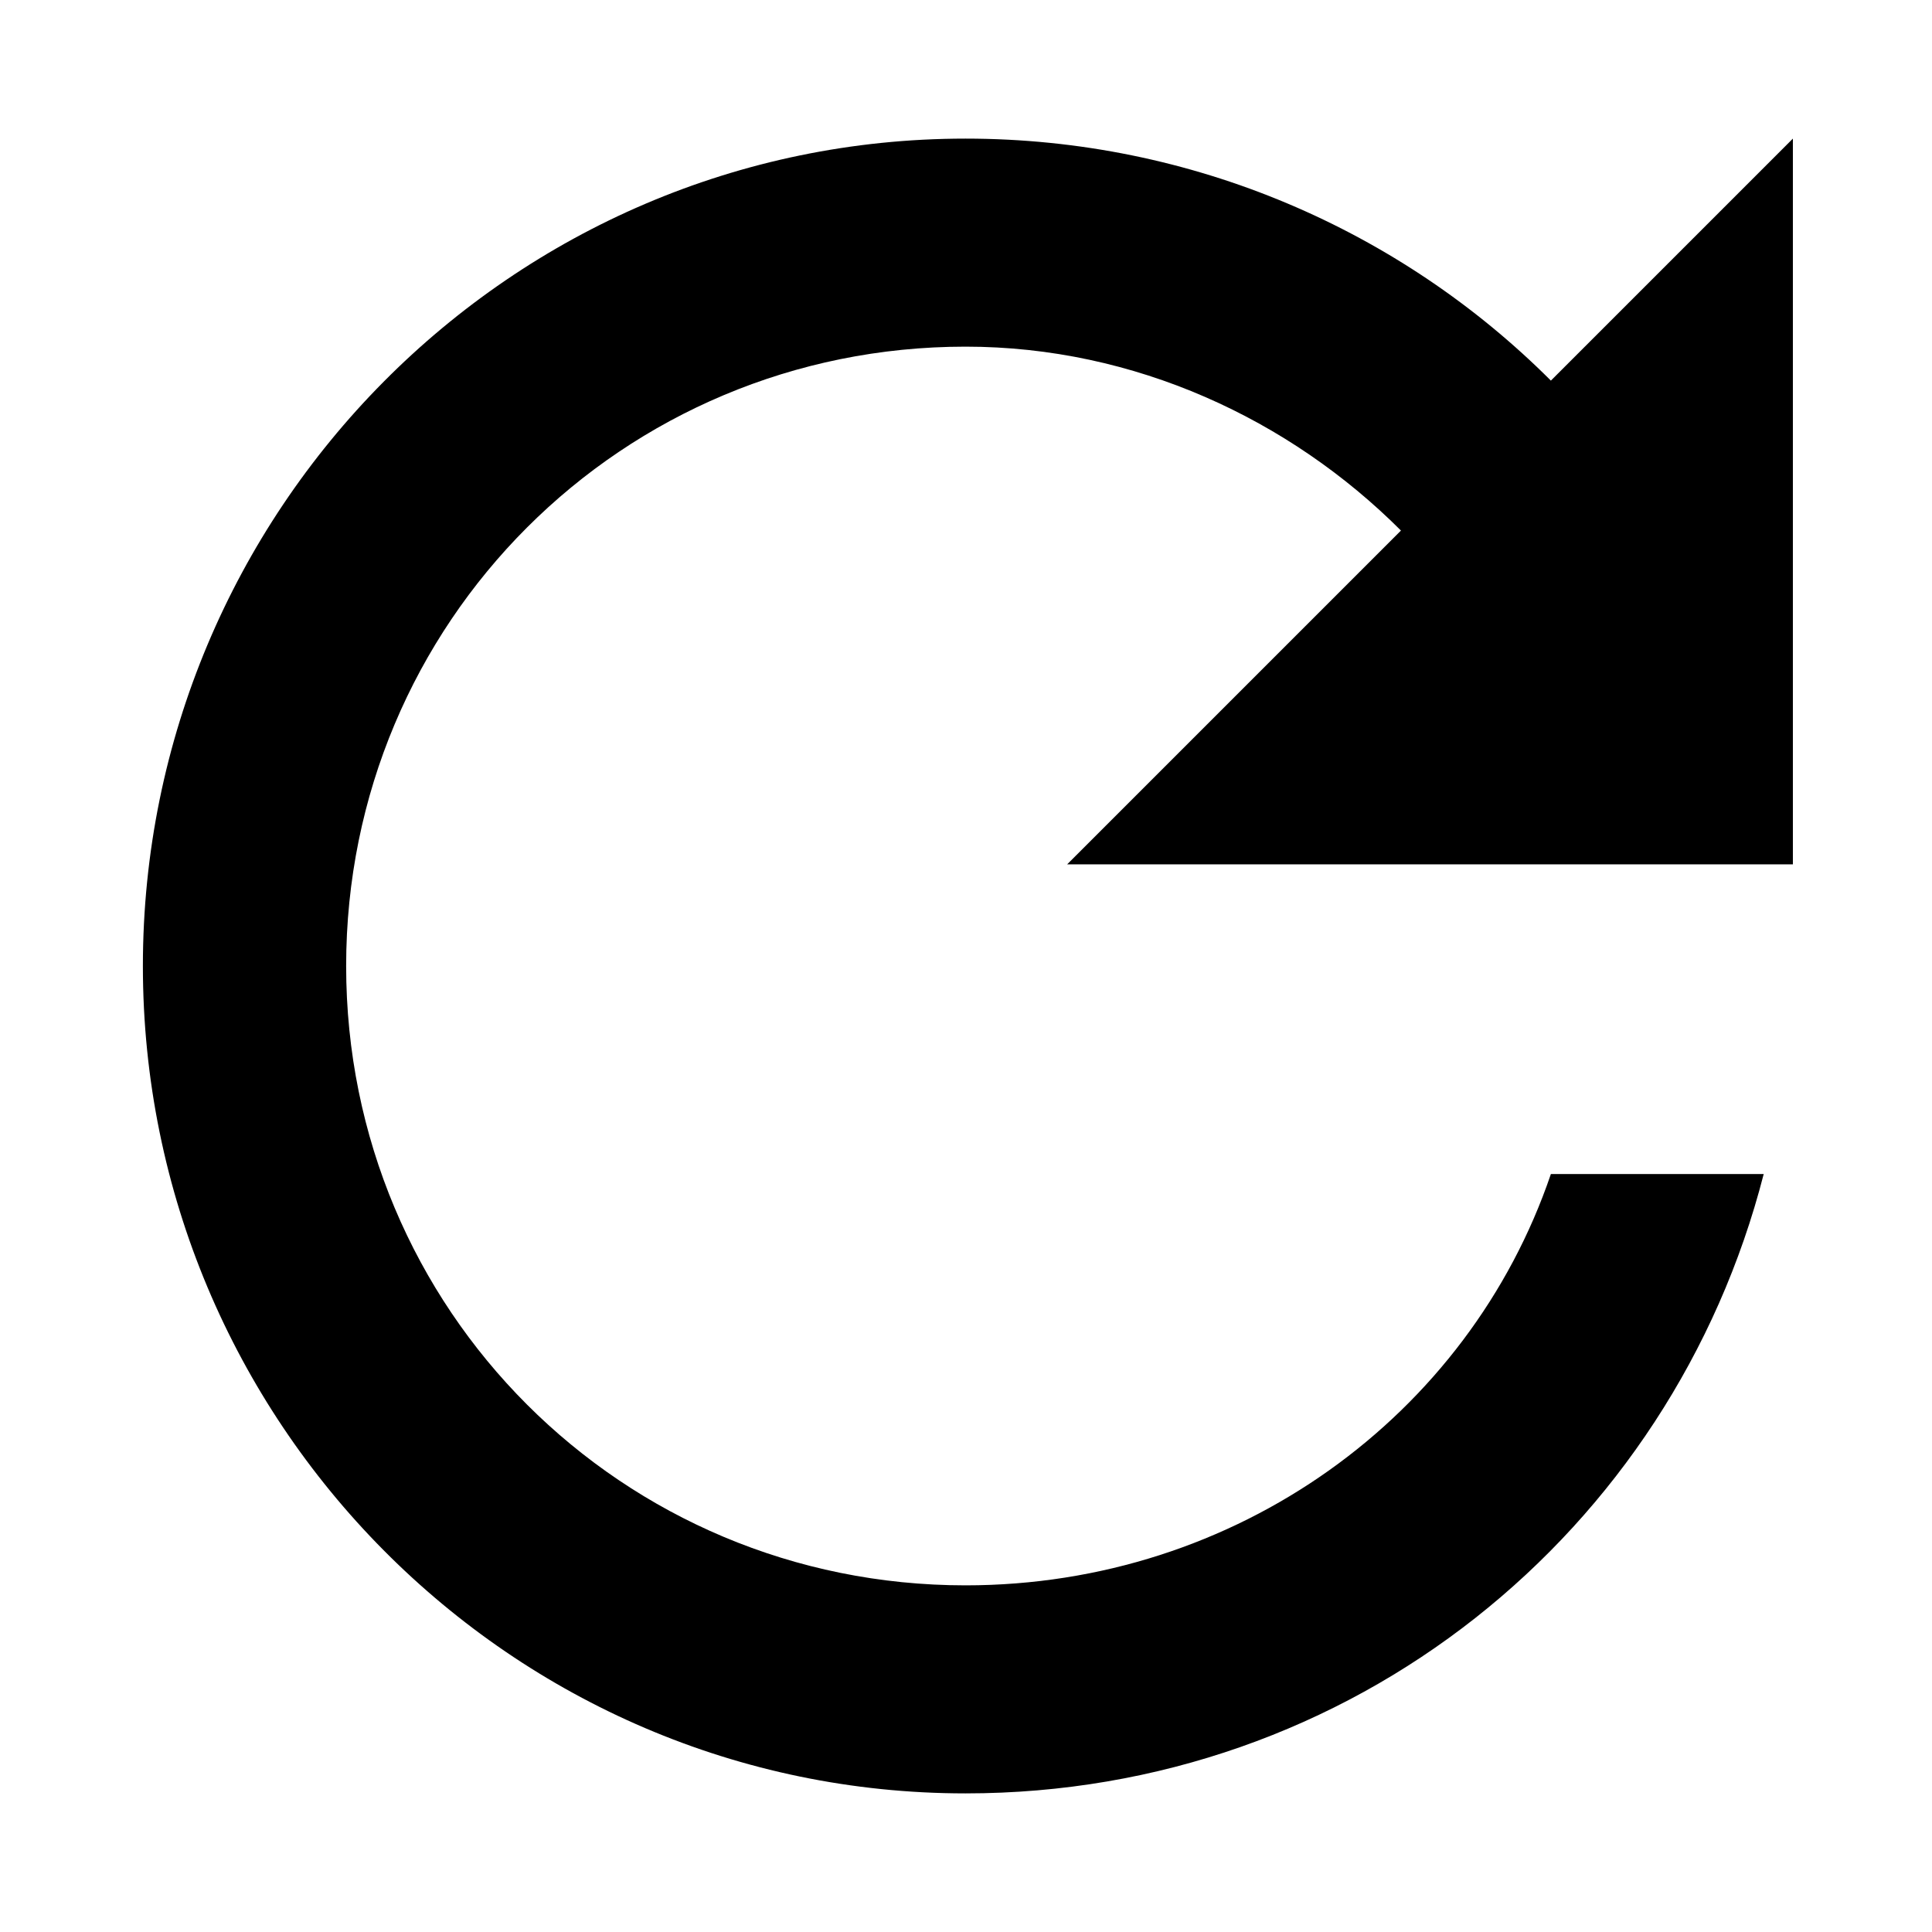 <svg viewBox="0 0 768 768">
  <path d="M616.5,151.3l96.2-96.2v288.5H424.2l132.7-132.7c-44.2-44.2-105.8-73.1-173.1-73.1c-136.5,0-246.2,109.6-246.2,246.2s109.6,246.2,246.2,246.2c107.7,0,200-67.3,232.7-163.5h84.6C664.6,609,537.7,712.9,383.8,712.9c-180.8,0-327-148.1-327-328.9S203,55.1,383.8,55.1C474.2,55.1,556.9,91.7,616.5,151.3z"/>
</svg>
